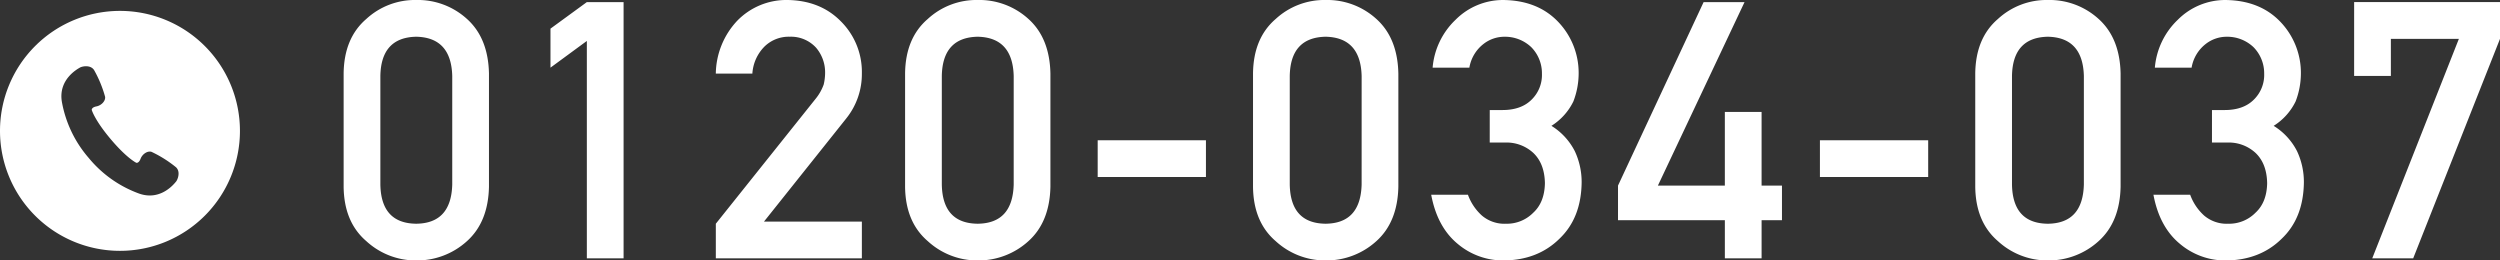 <svg xmlns="http://www.w3.org/2000/svg" width="666.818" height="69.469" viewBox="0 0 666.818 69.469">
  <rect x="0" y="0" width="666.818" height="69.469" fill="#333333" stroke="none"/>
  <g id="グループ_2261" data-name="グループ 2261" transform="translate(-6097.5 16075.73)">
    <path id="パス_1110" data-name="パス 1110" d="M32.625-19.687Q32.344-9.328,23.016-9.234q-9.375-.094-9.562-10.453V-48.656q.188-10.266,9.563-10.453,9.328.188,9.609,10.453Zm-28.969.563Q3.75-9.7,9.7-4.594A19.5,19.5,0,0,0,23.016.563,19.8,19.8,0,0,0,36.563-4.594Q42.234-9.7,42.422-19.125V-49.266q-.187-9.469-5.859-14.578a19.437,19.437,0,0,0-13.547-5.062A19.133,19.133,0,0,0,9.7-63.844Q3.75-58.734,3.656-49.266ZM68.527-57.984V0h9.8V-68.344h-9.8l-9.7,7.078v10.406ZM102.93,0h38.953V-9.8H115.774l21.984-27.562a18.893,18.893,0,0,0,4.125-12,19.011,19.011,0,0,0-5.672-13.922q-5.484-5.531-14.3-5.625a18.276,18.276,0,0,0-13.266,5.531,20.98,20.98,0,0,0-5.719,14.109h9.75a11.213,11.213,0,0,1,3.281-7.266,9.268,9.268,0,0,1,6.7-2.578,9.08,9.08,0,0,1,7.031,2.953,10.128,10.128,0,0,1,2.391,6.7,13.91,13.91,0,0,1-.375,3.094,12.854,12.854,0,0,1-2.109,3.75L102.93-9.234Zm79.449-19.687Q182.1-9.328,172.77-9.234q-9.375-.094-9.562-10.453V-48.656q.188-10.266,9.563-10.453,9.328.188,9.609,10.453Zm-28.969.563Q153.5-9.7,159.458-4.594A19.5,19.5,0,0,0,172.77.563a19.8,19.8,0,0,0,13.547-5.156q5.672-5.109,5.859-14.531V-49.266q-.187-9.469-5.859-14.578a19.437,19.437,0,0,0-13.547-5.062,19.133,19.133,0,0,0-13.312,5.063q-5.953,5.109-6.047,14.578ZM204.782-21.7h28.875v-9.8H204.782Zm70.4,2.016Q274.9-9.328,265.575-9.234q-9.375-.094-9.562-10.453V-48.656q.188-10.266,9.563-10.453,9.328.188,9.609,10.453Zm-28.969.563q.094,9.422,6.047,14.531A19.5,19.5,0,0,0,265.575.563a19.8,19.8,0,0,0,13.547-5.156q5.672-5.109,5.859-14.531V-49.266q-.187-9.469-5.859-14.578a19.437,19.437,0,0,0-13.547-5.062,19.133,19.133,0,0,0-13.313,5.063q-5.953,5.109-6.047,14.578Zm63.137-11.766h4.125a10.537,10.537,0,0,1,7.5,2.766q3,2.859,3.094,8.063-.094,5.109-3.094,7.875a9.875,9.875,0,0,1-7.266,2.953,9.279,9.279,0,0,1-6.469-2.2,13.81,13.81,0,0,1-3.7-5.531h-9.8q1.594,8.531,6.984,13.031A18.758,18.758,0,0,0,313.1.563Q322.149.469,327.915-5.2q5.859-5.531,5.953-15.141a19.367,19.367,0,0,0-1.828-8.25,17.04,17.04,0,0,0-6.234-6.75,15.915,15.915,0,0,0,5.859-6.516,20.976,20.976,0,0,0,1.406-7.594,19.674,19.674,0,0,0-5.344-13.5q-5.484-5.859-14.812-5.953a17.856,17.856,0,0,0-12.656,5.25,19.956,19.956,0,0,0-6.141,12.8h9.8a10.139,10.139,0,0,1,3.656-6.234,9.064,9.064,0,0,1,5.719-2.016,10.161,10.161,0,0,1,7.125,2.766,9.907,9.907,0,0,1,2.859,7.078,9.215,9.215,0,0,1-2.766,6.938q-2.766,2.766-7.781,2.766h-3.375Zm34.215,20.719h28.5V0h9.8V-10.172H387.3v-9.234h-5.437V-39.047h-9.8v19.641H354.208l23.109-48.937H366.4L343.568-19.406ZM397.423-21.7H426.3v-9.8H397.423Zm70.4,2.016q-.281,10.359-9.609,10.453-9.375-.094-9.562-10.453V-48.656q.188-10.266,9.563-10.453,9.328.188,9.609,10.453Zm-28.969.563Q438.951-9.7,444.9-4.594A19.5,19.5,0,0,0,458.216.563a19.8,19.8,0,0,0,13.547-5.156q5.672-5.109,5.859-14.531V-49.266q-.187-9.469-5.859-14.578a19.437,19.437,0,0,0-13.547-5.062A19.133,19.133,0,0,0,444.9-63.844q-5.953,5.109-6.047,14.578Zm63.137-11.766h4.125a10.538,10.538,0,0,1,7.5,2.766q3,2.859,3.094,8.063-.094,5.109-3.094,7.875a9.875,9.875,0,0,1-7.266,2.953,9.279,9.279,0,0,1-6.469-2.2,13.81,13.81,0,0,1-3.7-5.531h-9.8q1.594,8.531,6.984,13.031a18.758,18.758,0,0,0,12.375,4.5Q514.791.469,520.556-5.2q5.859-5.531,5.953-15.141a19.367,19.367,0,0,0-1.828-8.25,17.04,17.04,0,0,0-6.234-6.75,15.915,15.915,0,0,0,5.859-6.516,20.976,20.976,0,0,0,1.406-7.594,19.674,19.674,0,0,0-5.344-13.5q-5.484-5.859-14.813-5.953a17.856,17.856,0,0,0-12.656,5.25,19.956,19.956,0,0,0-6.141,12.8h9.8a10.139,10.139,0,0,1,3.656-6.234,9.064,9.064,0,0,1,5.719-2.016,10.161,10.161,0,0,1,7.125,2.766,9.907,9.907,0,0,1,2.859,7.078,9.215,9.215,0,0,1-2.766,6.938q-2.766,2.766-7.781,2.766h-3.375Zm37.918-17.766h9.8v-9.891h18.141L544.74,0h10.922l23.156-58.547v-9.8H539.912Z" transform="translate(6185.5 -16006.824)" fill="#fff"/>
    <g id="白抜きの電話アイコン_2" data-name="白抜きの電話アイコン 2" transform="translate(6097.5 -16072.824)">
      <path id="パス_368" data-name="パス 368" d="M32,0A32,32,0,1,0,64,32,32,32,0,0,0,32,0ZM46.961,45.523c-.387.45-4.023,5.235-9.81,3.22a31.189,31.189,0,0,1-13.523-9.562A31.2,31.2,0,0,1,16.5,24.233c-1-6.046,4.327-8.816,4.837-9.122s2.746-.836,3.75.657a31.641,31.641,0,0,1,2.947,7.141c.159,1.1-.99,2.313-2.311,2.563s-1.256.936-1.256.936.734,2.671,5.061,7.8,6.834,6.311,6.834,6.311.662.181,1.135-1.079,1.863-2.186,2.918-1.844a31.686,31.686,0,0,1,6.538,4.116C48.25,42.959,47.349,45.073,46.961,45.523Z" fill="#fff"/>
    </g>
  </g>
</svg>
